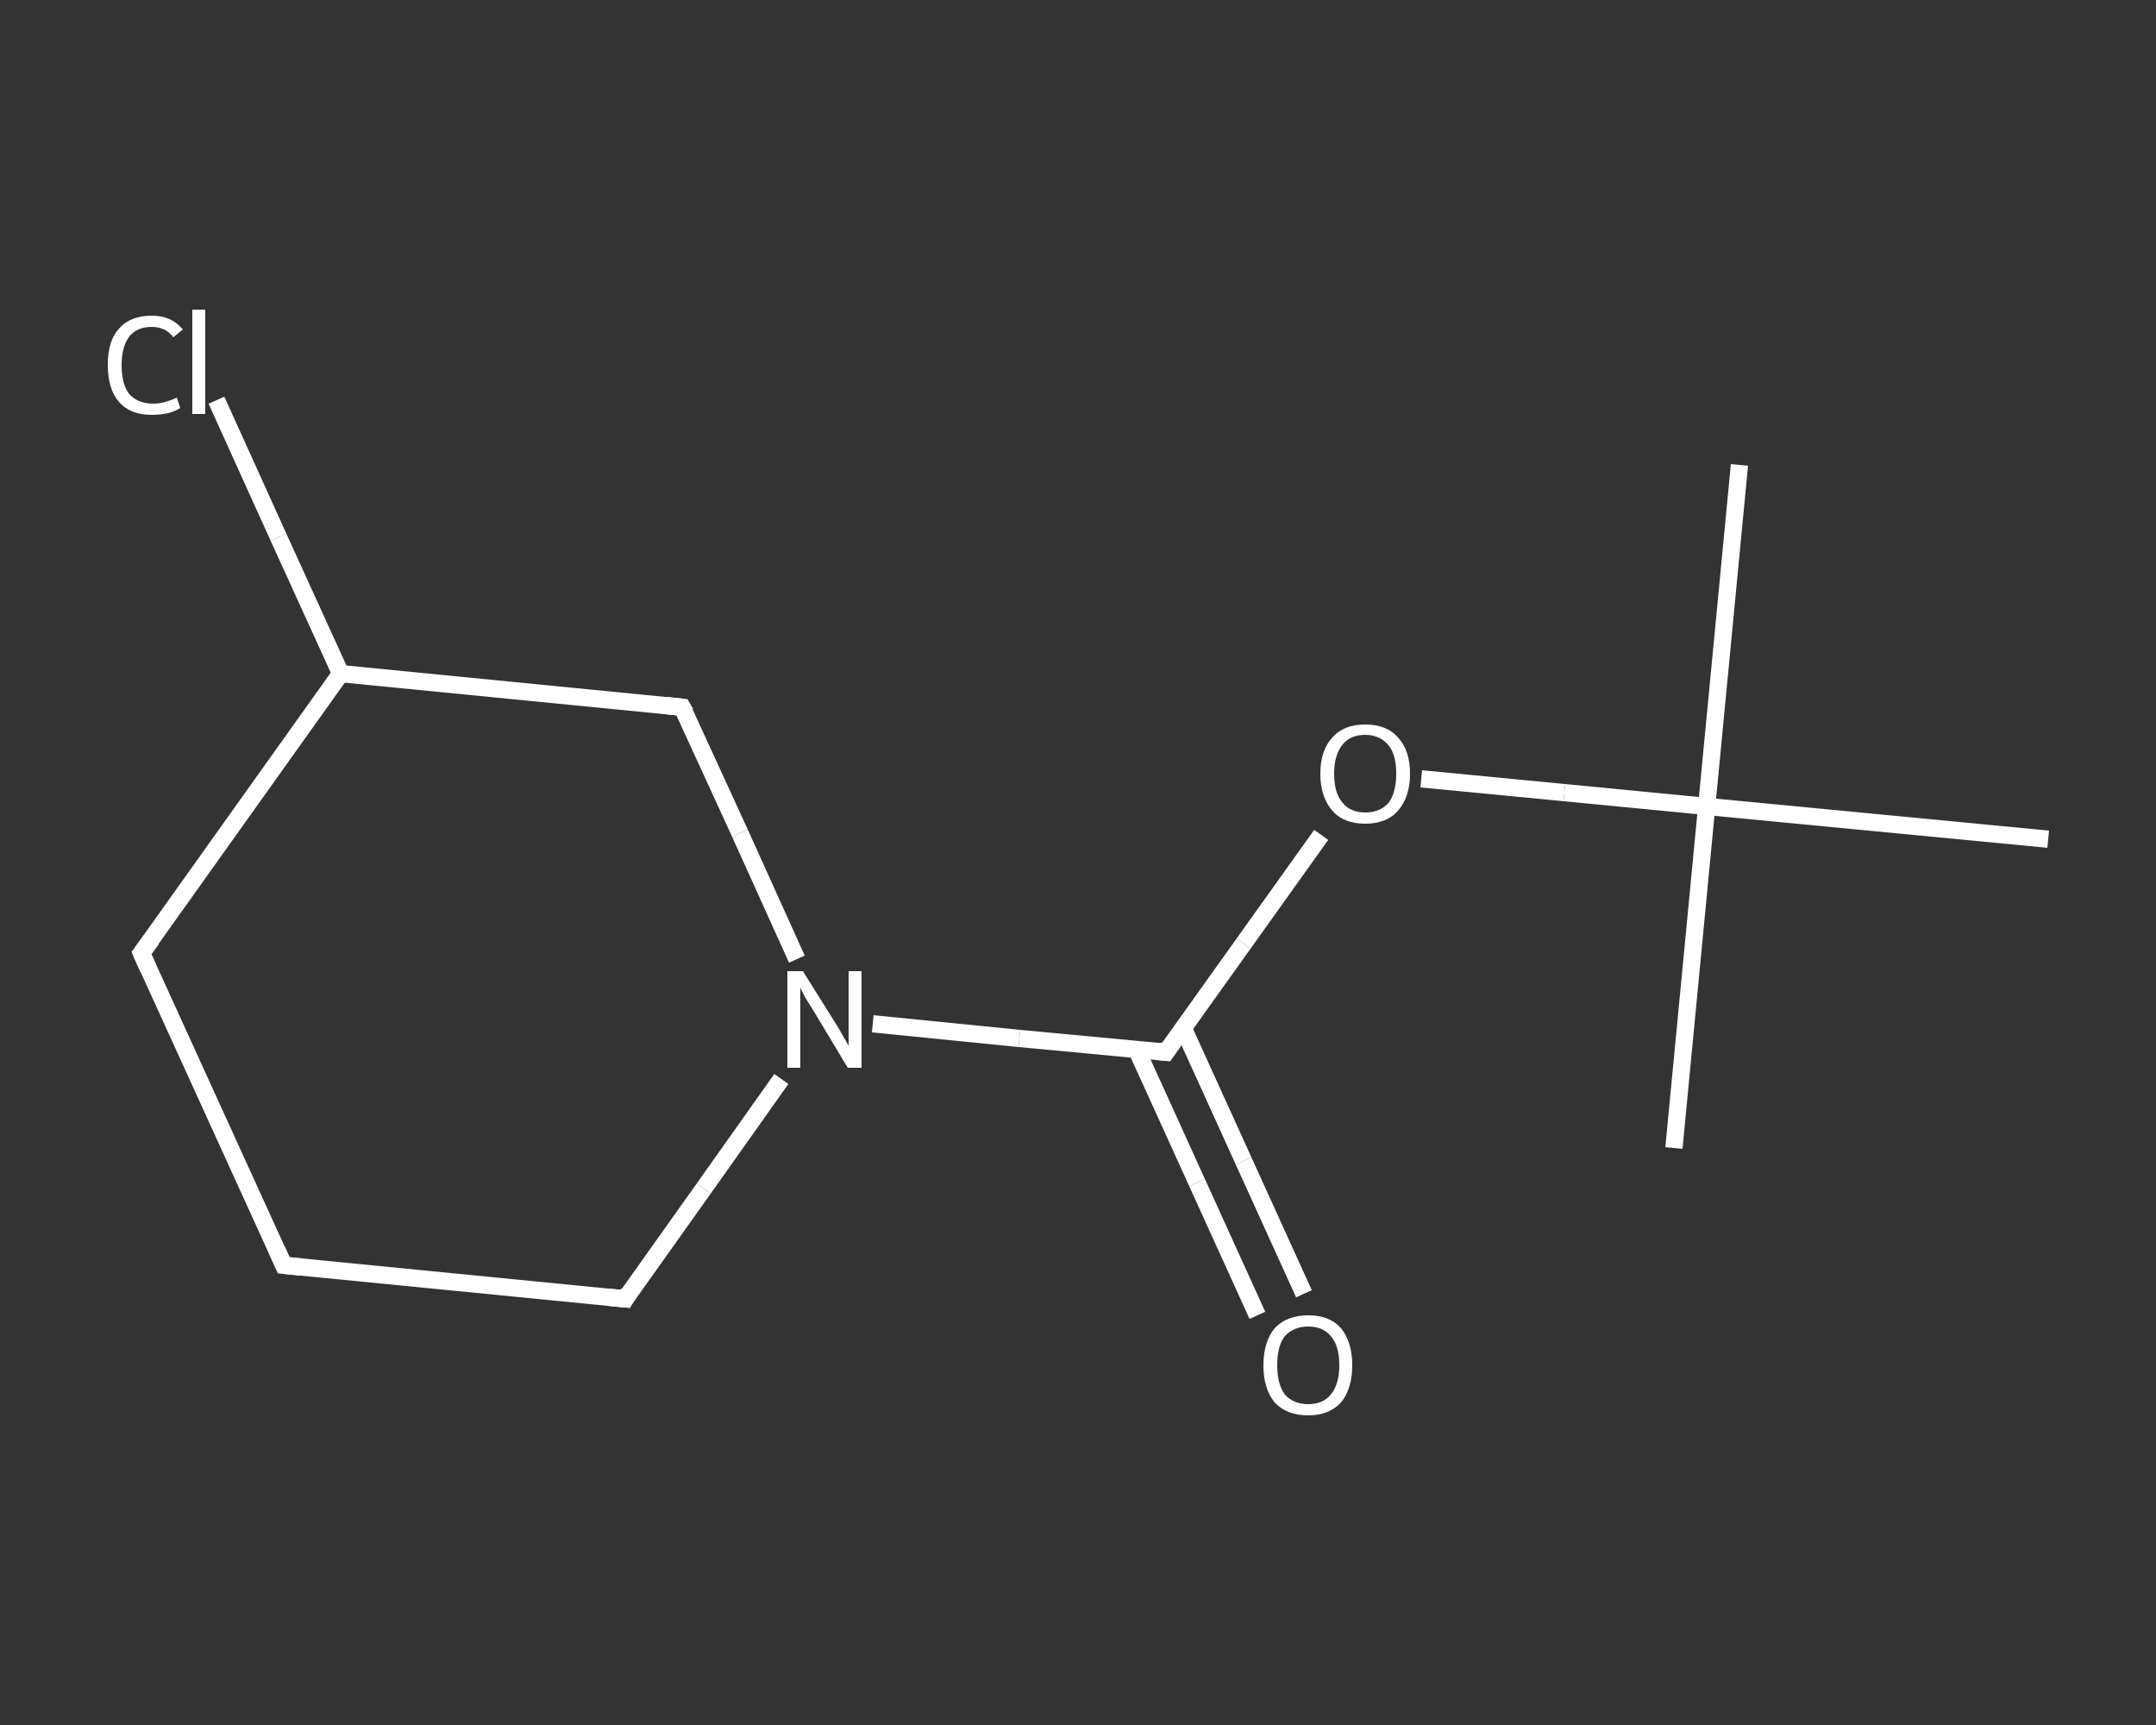 <?xml version='1.0' encoding='iso-8859-1'?>
<svg version='1.1' baseProfile='full'
              xmlns='http://www.w3.org/2000/svg'
                      xmlns:rdkit='http://www.rdkit.org/xml'
                      xmlns:xlink='http://www.w3.org/1999/xlink'
                  xml:space='preserve'
width='250px' height='200px' viewBox='0 0 250 200'>
<rect x="0" y="0" width="250" height="200" fill="#333333" stroke="none"/>
<!-- END OF HEADER -->
<rect style='opacity:1.0;fill:transparent;stroke:none' width='250.0' height='200.0' x='0.0' y='0.0'> </rect>
<path class='bond-0 atom-0 atom-1' d='M 201.7,53.9 L 197.9,93.5' style='fill:none;fill-rule:evenodd;stroke:#FFFFFF;stroke-width:2.0px;stroke-linecap:butt;stroke-linejoin:miter;stroke-opacity:1' />
<path class='bond-1 atom-1 atom-2' d='M 197.9,93.5 L 194.1,133.1' style='fill:none;fill-rule:evenodd;stroke:#FFFFFF;stroke-width:2.0px;stroke-linecap:butt;stroke-linejoin:miter;stroke-opacity:1' />
<path class='bond-2 atom-1 atom-3' d='M 197.9,93.5 L 237.5,97.3' style='fill:none;fill-rule:evenodd;stroke:#FFFFFF;stroke-width:2.0px;stroke-linecap:butt;stroke-linejoin:miter;stroke-opacity:1' />
<path class='bond-3 atom-1 atom-4' d='M 197.9,93.5 L 181.4,91.9' style='fill:none;fill-rule:evenodd;stroke:#FFFFFF;stroke-width:2.0px;stroke-linecap:butt;stroke-linejoin:miter;stroke-opacity:1' />
<path class='bond-3 atom-1 atom-4' d='M 181.4,91.9 L 164.8,90.3' style='fill:none;fill-rule:evenodd;stroke:#FFFFFF;stroke-width:2.0px;stroke-linecap:butt;stroke-linejoin:miter;stroke-opacity:1' />
<path class='bond-4 atom-4 atom-5' d='M 153.2,96.8 L 144.2,109.4' style='fill:none;fill-rule:evenodd;stroke:#FFFFFF;stroke-width:2.0px;stroke-linecap:butt;stroke-linejoin:miter;stroke-opacity:1' />
<path class='bond-4 atom-4 atom-5' d='M 144.2,109.4 L 135.2,122.0' style='fill:none;fill-rule:evenodd;stroke:#FFFFFF;stroke-width:2.0px;stroke-linecap:butt;stroke-linejoin:miter;stroke-opacity:1' />
<path class='bond-5 atom-5 atom-6' d='M 131.8,121.7 L 138.8,137.1' style='fill:none;fill-rule:evenodd;stroke:#FFFFFF;stroke-width:2.0px;stroke-linecap:butt;stroke-linejoin:miter;stroke-opacity:1' />
<path class='bond-5 atom-5 atom-6' d='M 138.8,137.1 L 145.8,152.5' style='fill:none;fill-rule:evenodd;stroke:#FFFFFF;stroke-width:2.0px;stroke-linecap:butt;stroke-linejoin:miter;stroke-opacity:1' />
<path class='bond-5 atom-5 atom-6' d='M 137.2,119.2 L 144.2,134.6' style='fill:none;fill-rule:evenodd;stroke:#FFFFFF;stroke-width:2.0px;stroke-linecap:butt;stroke-linejoin:miter;stroke-opacity:1' />
<path class='bond-5 atom-5 atom-6' d='M 144.2,134.6 L 151.2,150.0' style='fill:none;fill-rule:evenodd;stroke:#FFFFFF;stroke-width:2.0px;stroke-linecap:butt;stroke-linejoin:miter;stroke-opacity:1' />
<path class='bond-6 atom-5 atom-7' d='M 135.2,122.0 L 118.2,120.4' style='fill:none;fill-rule:evenodd;stroke:#FFFFFF;stroke-width:2.0px;stroke-linecap:butt;stroke-linejoin:miter;stroke-opacity:1' />
<path class='bond-6 atom-5 atom-7' d='M 118.2,120.4 L 101.2,118.7' style='fill:none;fill-rule:evenodd;stroke:#FFFFFF;stroke-width:2.0px;stroke-linecap:butt;stroke-linejoin:miter;stroke-opacity:1' />
<path class='bond-7 atom-7 atom-8' d='M 90.6,125.1 L 81.6,137.8' style='fill:none;fill-rule:evenodd;stroke:#FFFFFF;stroke-width:2.0px;stroke-linecap:butt;stroke-linejoin:miter;stroke-opacity:1' />
<path class='bond-7 atom-7 atom-8' d='M 81.6,137.8 L 72.5,150.6' style='fill:none;fill-rule:evenodd;stroke:#FFFFFF;stroke-width:2.0px;stroke-linecap:butt;stroke-linejoin:miter;stroke-opacity:1' />
<path class='bond-8 atom-8 atom-9' d='M 72.5,150.6 L 32.9,146.7' style='fill:none;fill-rule:evenodd;stroke:#FFFFFF;stroke-width:2.0px;stroke-linecap:butt;stroke-linejoin:miter;stroke-opacity:1' />
<path class='bond-9 atom-9 atom-10' d='M 32.9,146.7 L 16.4,110.5' style='fill:none;fill-rule:evenodd;stroke:#FFFFFF;stroke-width:2.0px;stroke-linecap:butt;stroke-linejoin:miter;stroke-opacity:1' />
<path class='bond-10 atom-10 atom-11' d='M 16.4,110.5 L 39.5,78.1' style='fill:none;fill-rule:evenodd;stroke:#FFFFFF;stroke-width:2.0px;stroke-linecap:butt;stroke-linejoin:miter;stroke-opacity:1' />
<path class='bond-11 atom-11 atom-12' d='M 39.5,78.1 L 32.3,62.3' style='fill:none;fill-rule:evenodd;stroke:#FFFFFF;stroke-width:2.0px;stroke-linecap:butt;stroke-linejoin:miter;stroke-opacity:1' />
<path class='bond-11 atom-11 atom-12' d='M 32.3,62.3 L 25.1,46.4' style='fill:none;fill-rule:evenodd;stroke:#FFFFFF;stroke-width:2.0px;stroke-linecap:butt;stroke-linejoin:miter;stroke-opacity:1' />
<path class='bond-12 atom-11 atom-13' d='M 39.5,78.1 L 79.1,82.0' style='fill:none;fill-rule:evenodd;stroke:#FFFFFF;stroke-width:2.0px;stroke-linecap:butt;stroke-linejoin:miter;stroke-opacity:1' />
<path class='bond-13 atom-13 atom-7' d='M 79.1,82.0 L 85.8,96.6' style='fill:none;fill-rule:evenodd;stroke:#FFFFFF;stroke-width:2.0px;stroke-linecap:butt;stroke-linejoin:miter;stroke-opacity:1' />
<path class='bond-13 atom-13 atom-7' d='M 85.8,96.6 L 92.4,111.2' style='fill:none;fill-rule:evenodd;stroke:#FFFFFF;stroke-width:2.0px;stroke-linecap:butt;stroke-linejoin:miter;stroke-opacity:1' />
<path d='M 135.6,121.4 L 135.2,122.0 L 134.3,121.9' style='fill:none;stroke:#FFFFFF;stroke-width:2.0px;stroke-linecap:butt;stroke-linejoin:miter;stroke-opacity:1;' />
<path d='M 72.9,149.9 L 72.5,150.6 L 70.5,150.4' style='fill:none;stroke:#FFFFFF;stroke-width:2.0px;stroke-linecap:butt;stroke-linejoin:miter;stroke-opacity:1;' />
<path d='M 34.9,146.9 L 32.9,146.7 L 32.1,144.9' style='fill:none;stroke:#FFFFFF;stroke-width:2.0px;stroke-linecap:butt;stroke-linejoin:miter;stroke-opacity:1;' />
<path d='M 17.2,112.3 L 16.4,110.5 L 17.6,108.9' style='fill:none;stroke:#FFFFFF;stroke-width:2.0px;stroke-linecap:butt;stroke-linejoin:miter;stroke-opacity:1;' />
<path d='M 77.2,81.8 L 79.1,82.0 L 79.5,82.7' style='fill:none;stroke:#FFFFFF;stroke-width:2.0px;stroke-linecap:butt;stroke-linejoin:miter;stroke-opacity:1;' />
<path class='atom-4' d='M 153.1 89.7
Q 153.1 87.0, 154.5 85.5
Q 155.8 84.0, 158.3 84.0
Q 160.8 84.0, 162.1 85.5
Q 163.5 87.0, 163.5 89.7
Q 163.5 92.4, 162.1 94.0
Q 160.8 95.5, 158.3 95.5
Q 155.8 95.5, 154.5 94.0
Q 153.1 92.4, 153.1 89.7
M 158.3 94.2
Q 160.0 94.2, 161.0 93.1
Q 161.9 91.9, 161.9 89.7
Q 161.9 87.5, 161.0 86.4
Q 160.0 85.2, 158.3 85.2
Q 156.6 85.2, 155.7 86.3
Q 154.7 87.5, 154.7 89.7
Q 154.7 92.0, 155.7 93.1
Q 156.6 94.2, 158.3 94.2
' fill='#FFFFFF'/>
<path class='atom-6' d='M 146.5 158.3
Q 146.5 155.6, 147.8 154.0
Q 149.2 152.5, 151.7 152.5
Q 154.2 152.5, 155.5 154.0
Q 156.8 155.6, 156.8 158.3
Q 156.8 161.0, 155.5 162.6
Q 154.1 164.1, 151.7 164.1
Q 149.2 164.1, 147.8 162.6
Q 146.5 161.0, 146.5 158.3
M 151.7 162.8
Q 153.4 162.8, 154.3 161.7
Q 155.3 160.5, 155.3 158.3
Q 155.3 156.0, 154.3 154.9
Q 153.4 153.8, 151.7 153.8
Q 150.0 153.8, 149.0 154.9
Q 148.1 156.0, 148.1 158.3
Q 148.1 160.5, 149.0 161.7
Q 150.0 162.8, 151.7 162.8
' fill='#FFFFFF'/>
<path class='atom-7' d='M 93.1 112.6
L 96.8 118.5
Q 97.2 119.1, 97.8 120.2
Q 98.4 121.2, 98.4 121.3
L 98.4 112.6
L 99.9 112.6
L 99.9 123.8
L 98.3 123.8
L 94.4 117.3
Q 93.9 116.5, 93.4 115.7
Q 92.9 114.8, 92.8 114.5
L 92.8 123.8
L 91.3 123.8
L 91.3 112.6
L 93.1 112.6
' fill='#FFFFFF'/>
<path class='atom-12' d='M 12.5 42.3
Q 12.5 39.5, 13.8 38.1
Q 15.1 36.6, 17.6 36.6
Q 19.9 36.6, 21.2 38.2
L 20.1 39.1
Q 19.2 37.9, 17.6 37.9
Q 15.9 37.9, 15.0 39.0
Q 14.1 40.2, 14.1 42.3
Q 14.1 44.6, 15.0 45.7
Q 16.0 46.8, 17.8 46.8
Q 19.0 46.8, 20.5 46.1
L 20.9 47.3
Q 20.3 47.7, 19.5 47.9
Q 18.6 48.1, 17.6 48.1
Q 15.1 48.1, 13.8 46.6
Q 12.5 45.1, 12.5 42.3
' fill='#FFFFFF'/>
<path class='atom-12' d='M 22.3 35.9
L 23.8 35.9
L 23.8 48.0
L 22.3 48.0
L 22.3 35.9
' fill='#FFFFFF'/>
</svg>
